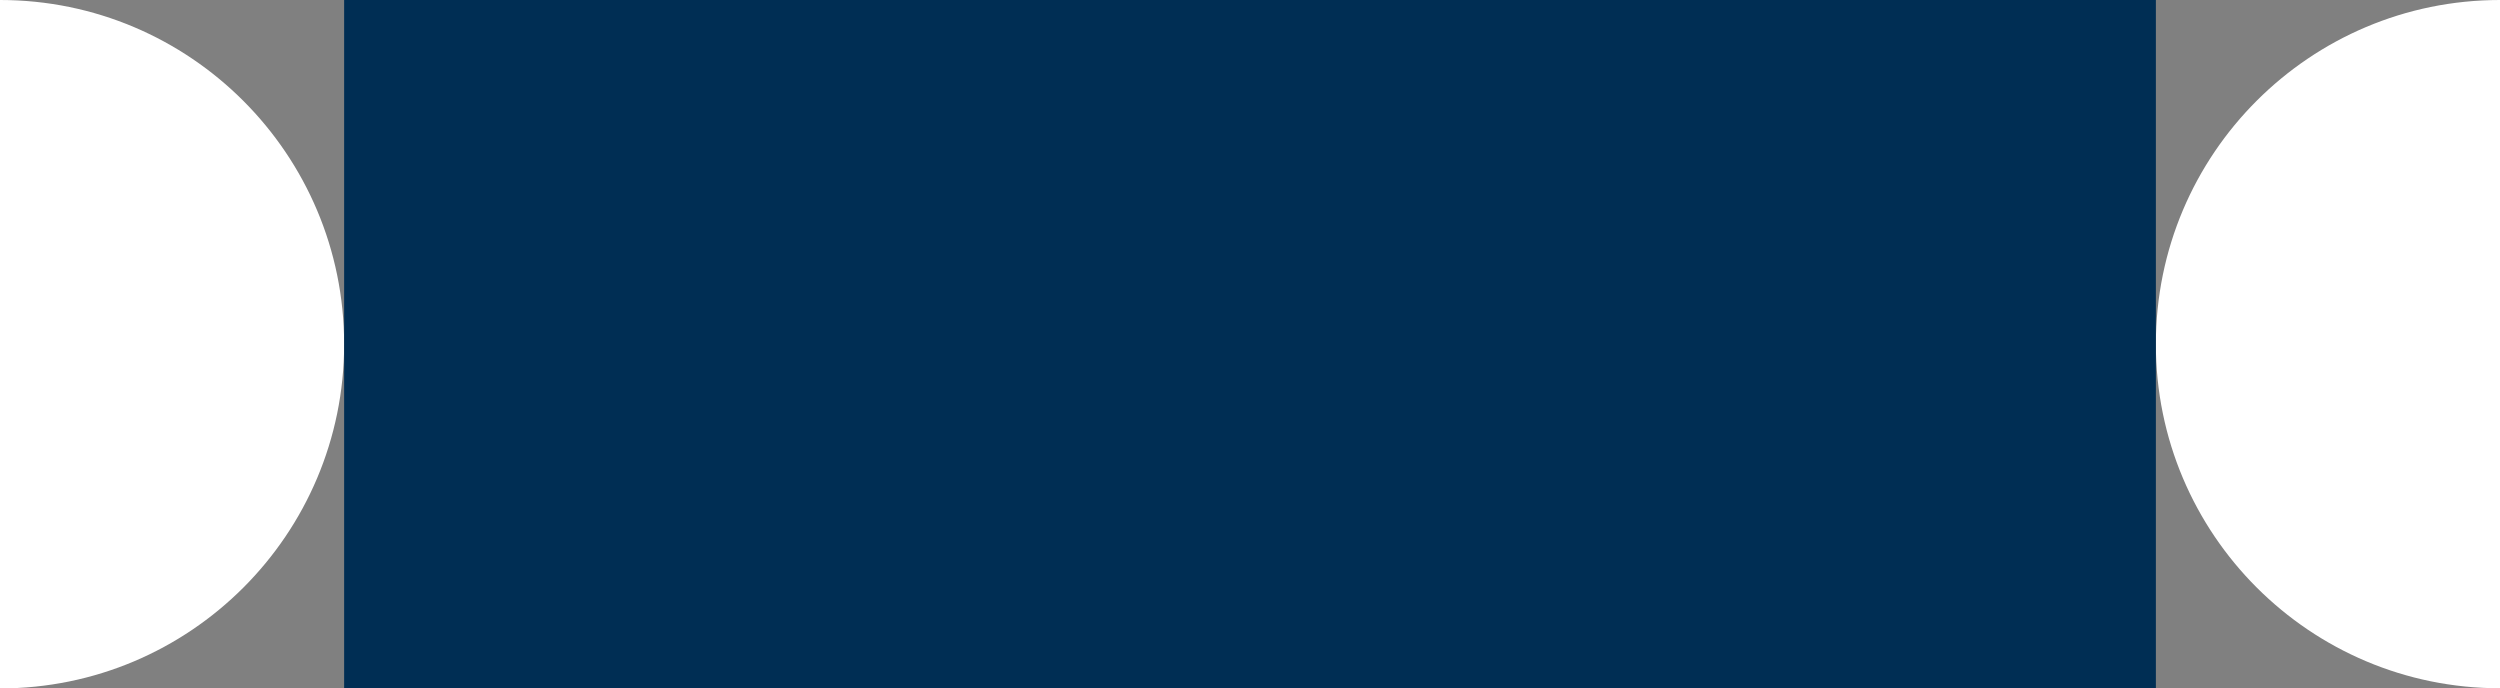 <svg id="Layer_2" xmlns="http://www.w3.org/2000/svg" xmlns:xlink="http://www.w3.org/1999/xlink" viewBox="0 0 154.81 42.63"><rect x="0" y="0" width="154.81" height="42.63" fill="#808080" stroke="none"/><defs><style>.cls-1{fill:#fff;}.cls-2{fill:none;}.cls-3{fill:#002e54;}.cls-4{clip-path:url(#clippath);}</style><clipPath id="clippath"><rect class="cls-2" y="0" width="154.81" height="42.63"></rect></clipPath></defs><g id="Layer_1-2"><g class="cls-4"><path class="cls-1" d="M0,0v42.63c11.77,0,21.31-9.54,21.31-21.31S11.77,0,0,0"></path><path class="cls-1" d="M154.81,42.63V0c-11.77,0-21.31,9.54-21.31,21.31s9.54,21.31,21.31,21.31"></path></g><rect class="cls-3" x="21.31" width="112.19" height="42.63"></rect></g></svg>